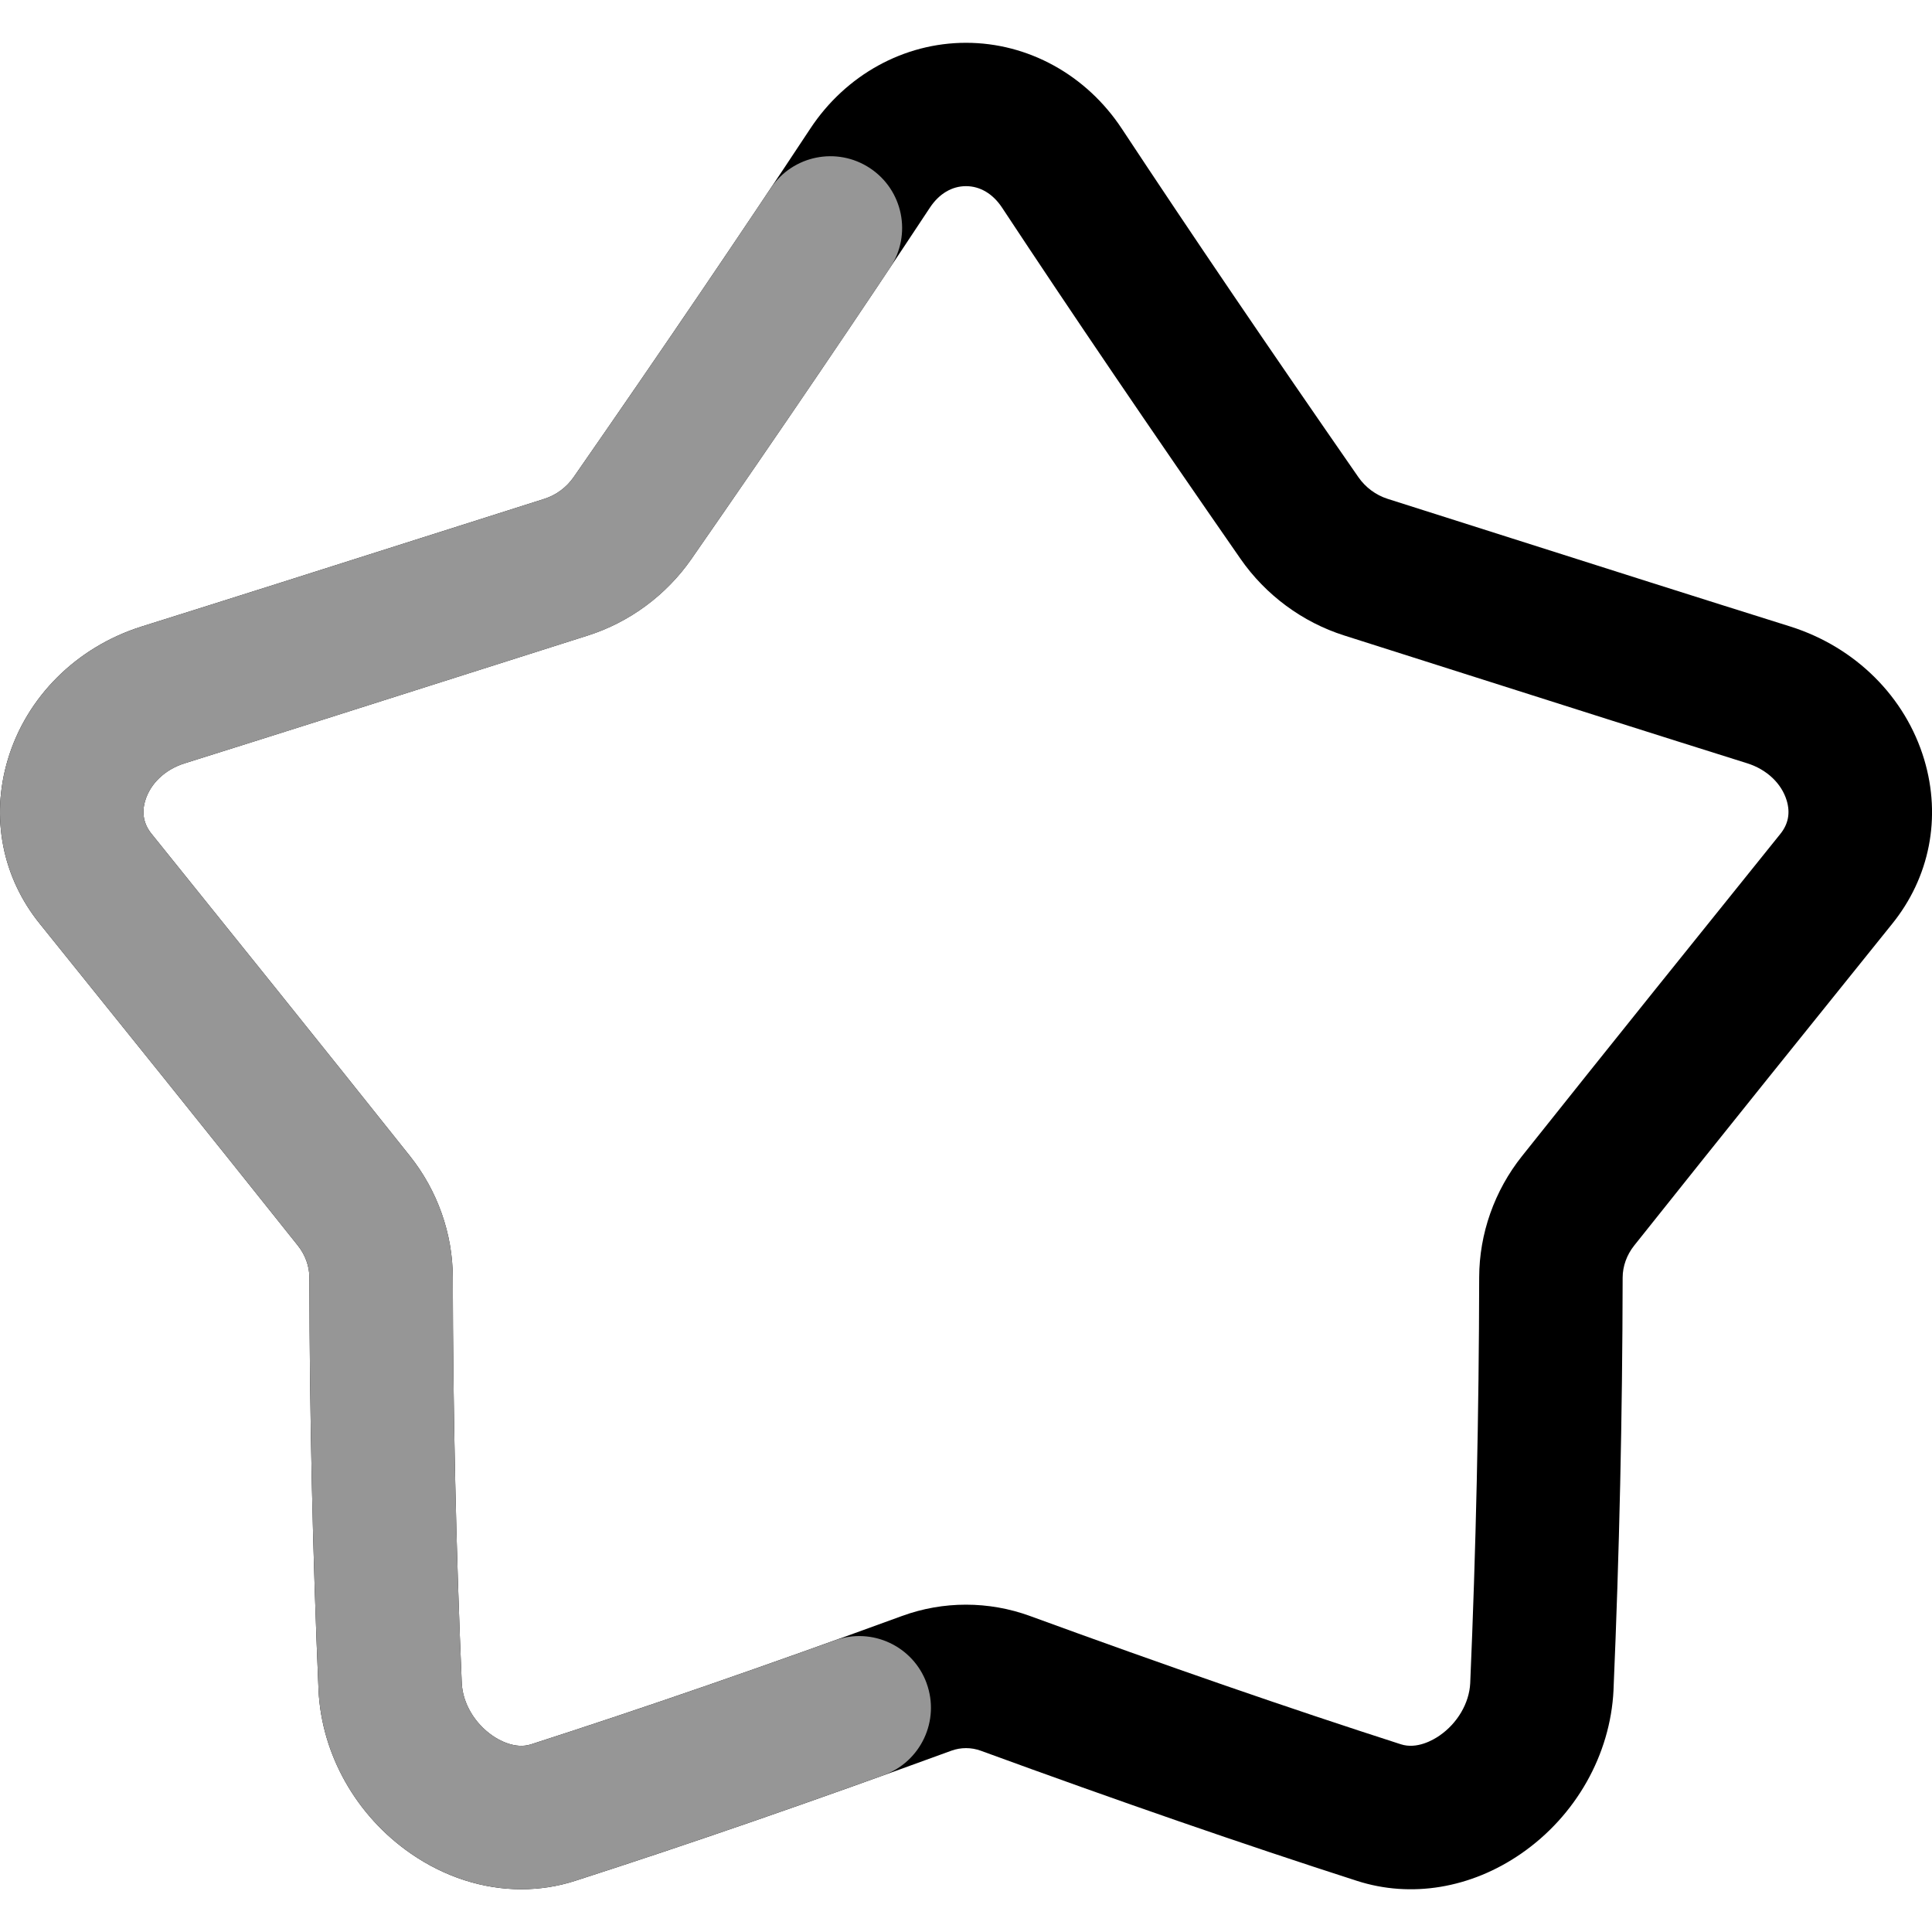 <svg id="USER_INTERFACE" viewBox="0 0 512 512" xmlns="http://www.w3.org/2000/svg" data-name="USER INTERFACE"><path d="m138.15 500.67c-10.08 0-20.25-3.22-29.26-9.45-14.5-10.02-23.65-26.21-24.48-43.3 0-.04 0-.07 0-.11-1.54-35.89-2.36-72.65-2.42-109.26 0-2.99-1.09-6-3.06-8.47-23.68-29.74-47.4-59.22-68.34-85.22-9.99-12.32-13.11-28.22-8.52-43.57 4.96-16.59 18.17-29.75 35.33-35.21 24.77-7.77 49.8-15.74 74.01-23.44 10.97-3.49 21.93-6.98 32.86-10.44 3.11-.99 5.87-3.03 7.76-5.76 23.83-34.32 44.33-64.52 62.69-92.33 9.4-14.26 24.84-22.77 41.29-22.77s31.88 8.51 41.29 22.77c18.34 27.79 38.85 57.99 62.68 92.33 1.89 2.73 4.65 4.77 7.76 5.76 10.95 3.47 21.91 6.96 32.9 10.46 24.19 7.7 49.21 15.66 73.9 23.4 17.23 5.48 30.43 18.64 35.4 35.23 4.59 15.35 1.47 31.26-8.57 43.63-20.86 25.91-44.55 55.34-68.29 85.16-1.97 2.47-3.05 5.48-3.06 8.48-.06 36.62-.88 73.37-2.42 109.26v.11c-.83 17.09-9.98 33.28-24.48 43.3-13.32 9.21-29.19 11.84-43.53 7.21-30.13-9.7-62.74-20.98-99.67-34.48-2.52-.92-5.3-.92-7.82 0-36.94 13.5-69.54 24.78-99.68 34.48-4.64 1.5-9.44 2.23-14.26 2.23zm-15.78-54.57c.27 5.27 3.38 10.57 8.13 13.86 1.66 1.15 5.99 3.68 10.24 2.3 29.68-9.56 61.83-20.68 98.3-34.01 10.93-4 22.98-3.99 33.91 0 36.47 13.33 68.62 24.45 98.29 34 4.26 1.38 8.59-1.15 10.25-2.3 4.75-3.28 7.86-8.59 8.13-13.85 1.52-35.34 2.32-71.55 2.38-107.62.02-11.53 4.04-22.93 11.33-32.08 23.8-29.9 47.53-59.38 68.46-85.38 2.13-2.63 2.69-5.58 1.71-8.85-1.36-4.54-5.26-8.24-10.43-9.88-24.69-7.75-49.74-15.72-73.97-23.43-10.97-3.49-21.93-6.98-32.86-10.45-11.07-3.51-20.83-10.72-27.49-20.31-24.01-34.58-44.68-65.02-63.19-93.07-2.42-3.67-5.82-5.7-9.56-5.7s-7.14 2.02-9.57 5.7c-18.53 28.07-39.19 58.52-63.19 93.08-6.65 9.58-16.42 16.8-27.49 20.31-10.92 3.46-21.87 6.95-32.83 10.43-24.24 7.71-49.31 15.69-74.08 23.46-5.1 1.62-9 5.32-10.36 9.86-.98 3.26-.41 6.22 1.67 8.79 21.01 26.1 44.77 55.62 68.51 85.44 7.28 9.15 11.3 20.54 11.33 32.07.06 36.07.86 72.28 2.38 107.62zm286.24.89h.01z"/><path d="m245.55 446.06c3.62 9.9-1.52 20.84-11.43 24.41-29.68 10.67-56.55 19.87-81.71 27.97-4.64 1.5-9.44 2.23-14.26 2.23-10.08 0-20.25-3.22-29.26-9.45-14.5-10.02-23.65-26.21-24.48-43.3 0-.04 0-.07 0-.11-1.54-35.89-2.36-72.65-2.42-109.26 0-2.99-1.09-6-3.06-8.47-23.68-29.74-47.4-59.22-68.34-85.22-9.99-12.32-13.11-28.22-8.52-43.57 4.96-16.59 18.17-29.75 35.33-35.21 24.77-7.77 49.8-15.74 74.01-23.44 10.97-3.49 21.93-6.98 32.86-10.44 3.11-.99 5.87-3.03 7.76-5.76 19.41-27.95 36.61-53.17 52.24-76.59 5.8-8.69 17.54-11.06 26.26-5.3 8.8 5.8 11.19 17.64 5.35 26.41-15.76 23.62-33.09 49.03-52.63 77.16-6.65 9.58-16.42 16.8-27.49 20.31-10.92 3.46-21.87 6.95-32.83 10.43-24.24 7.71-49.31 15.69-74.08 23.46-5.1 1.62-9 5.32-10.36 9.86-.98 3.26-.41 6.22 1.67 8.79 21.01 26.1 44.77 55.62 68.51 85.44 7.28 9.15 11.3 20.54 11.33 32.07.06 36.07.86 72.28 2.38 107.62.27 5.27 3.38 10.57 8.13 13.86 1.66 1.15 5.99 3.68 10.24 2.3 24.76-7.97 51.25-17.04 80.53-27.56 9.84-3.54 20.69 1.54 24.28 11.36zm163.06.93h.01z" fill="#969696"/></svg>